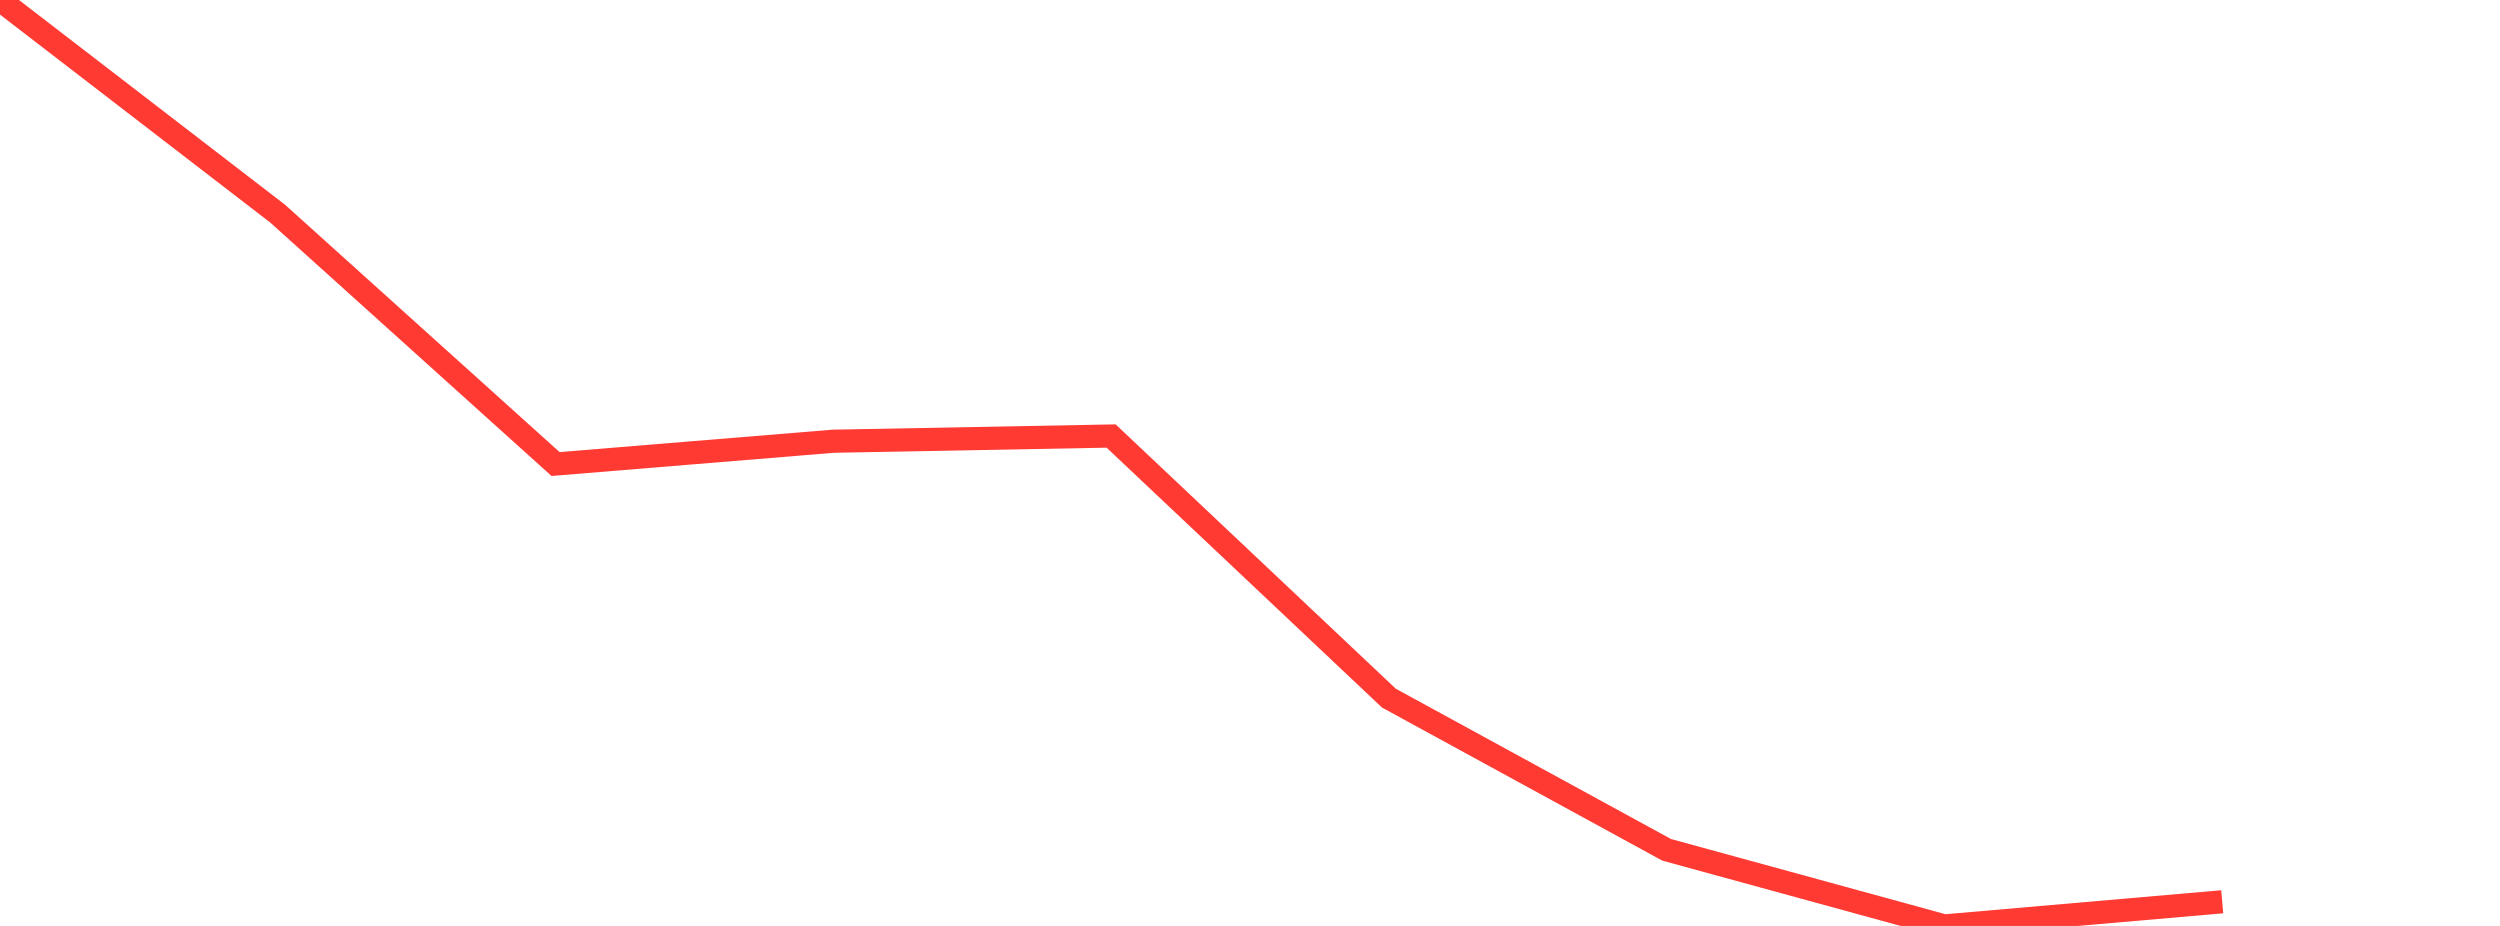 <?xml version="1.0" standalone="no"?>
<!DOCTYPE svg PUBLIC "-//W3C//DTD SVG 1.1//EN" "http://www.w3.org/Graphics/SVG/1.1/DTD/svg11.dtd">

<svg width="135" height="50" viewBox="0 0 135 50" preserveAspectRatio="none" 
  xmlns="http://www.w3.org/2000/svg"
  xmlns:xlink="http://www.w3.org/1999/xlink">


<polyline points="0.0, 0.0 15.0, 11.543 30.0, 25.058 45.0, 23.826 60.0, 23.545 75.0, 37.699 90.0, 45.891 105.0, 50.0 120.0, 48.696" fill="none" stroke="#ff3a33" stroke-width="1.25"/>

</svg>